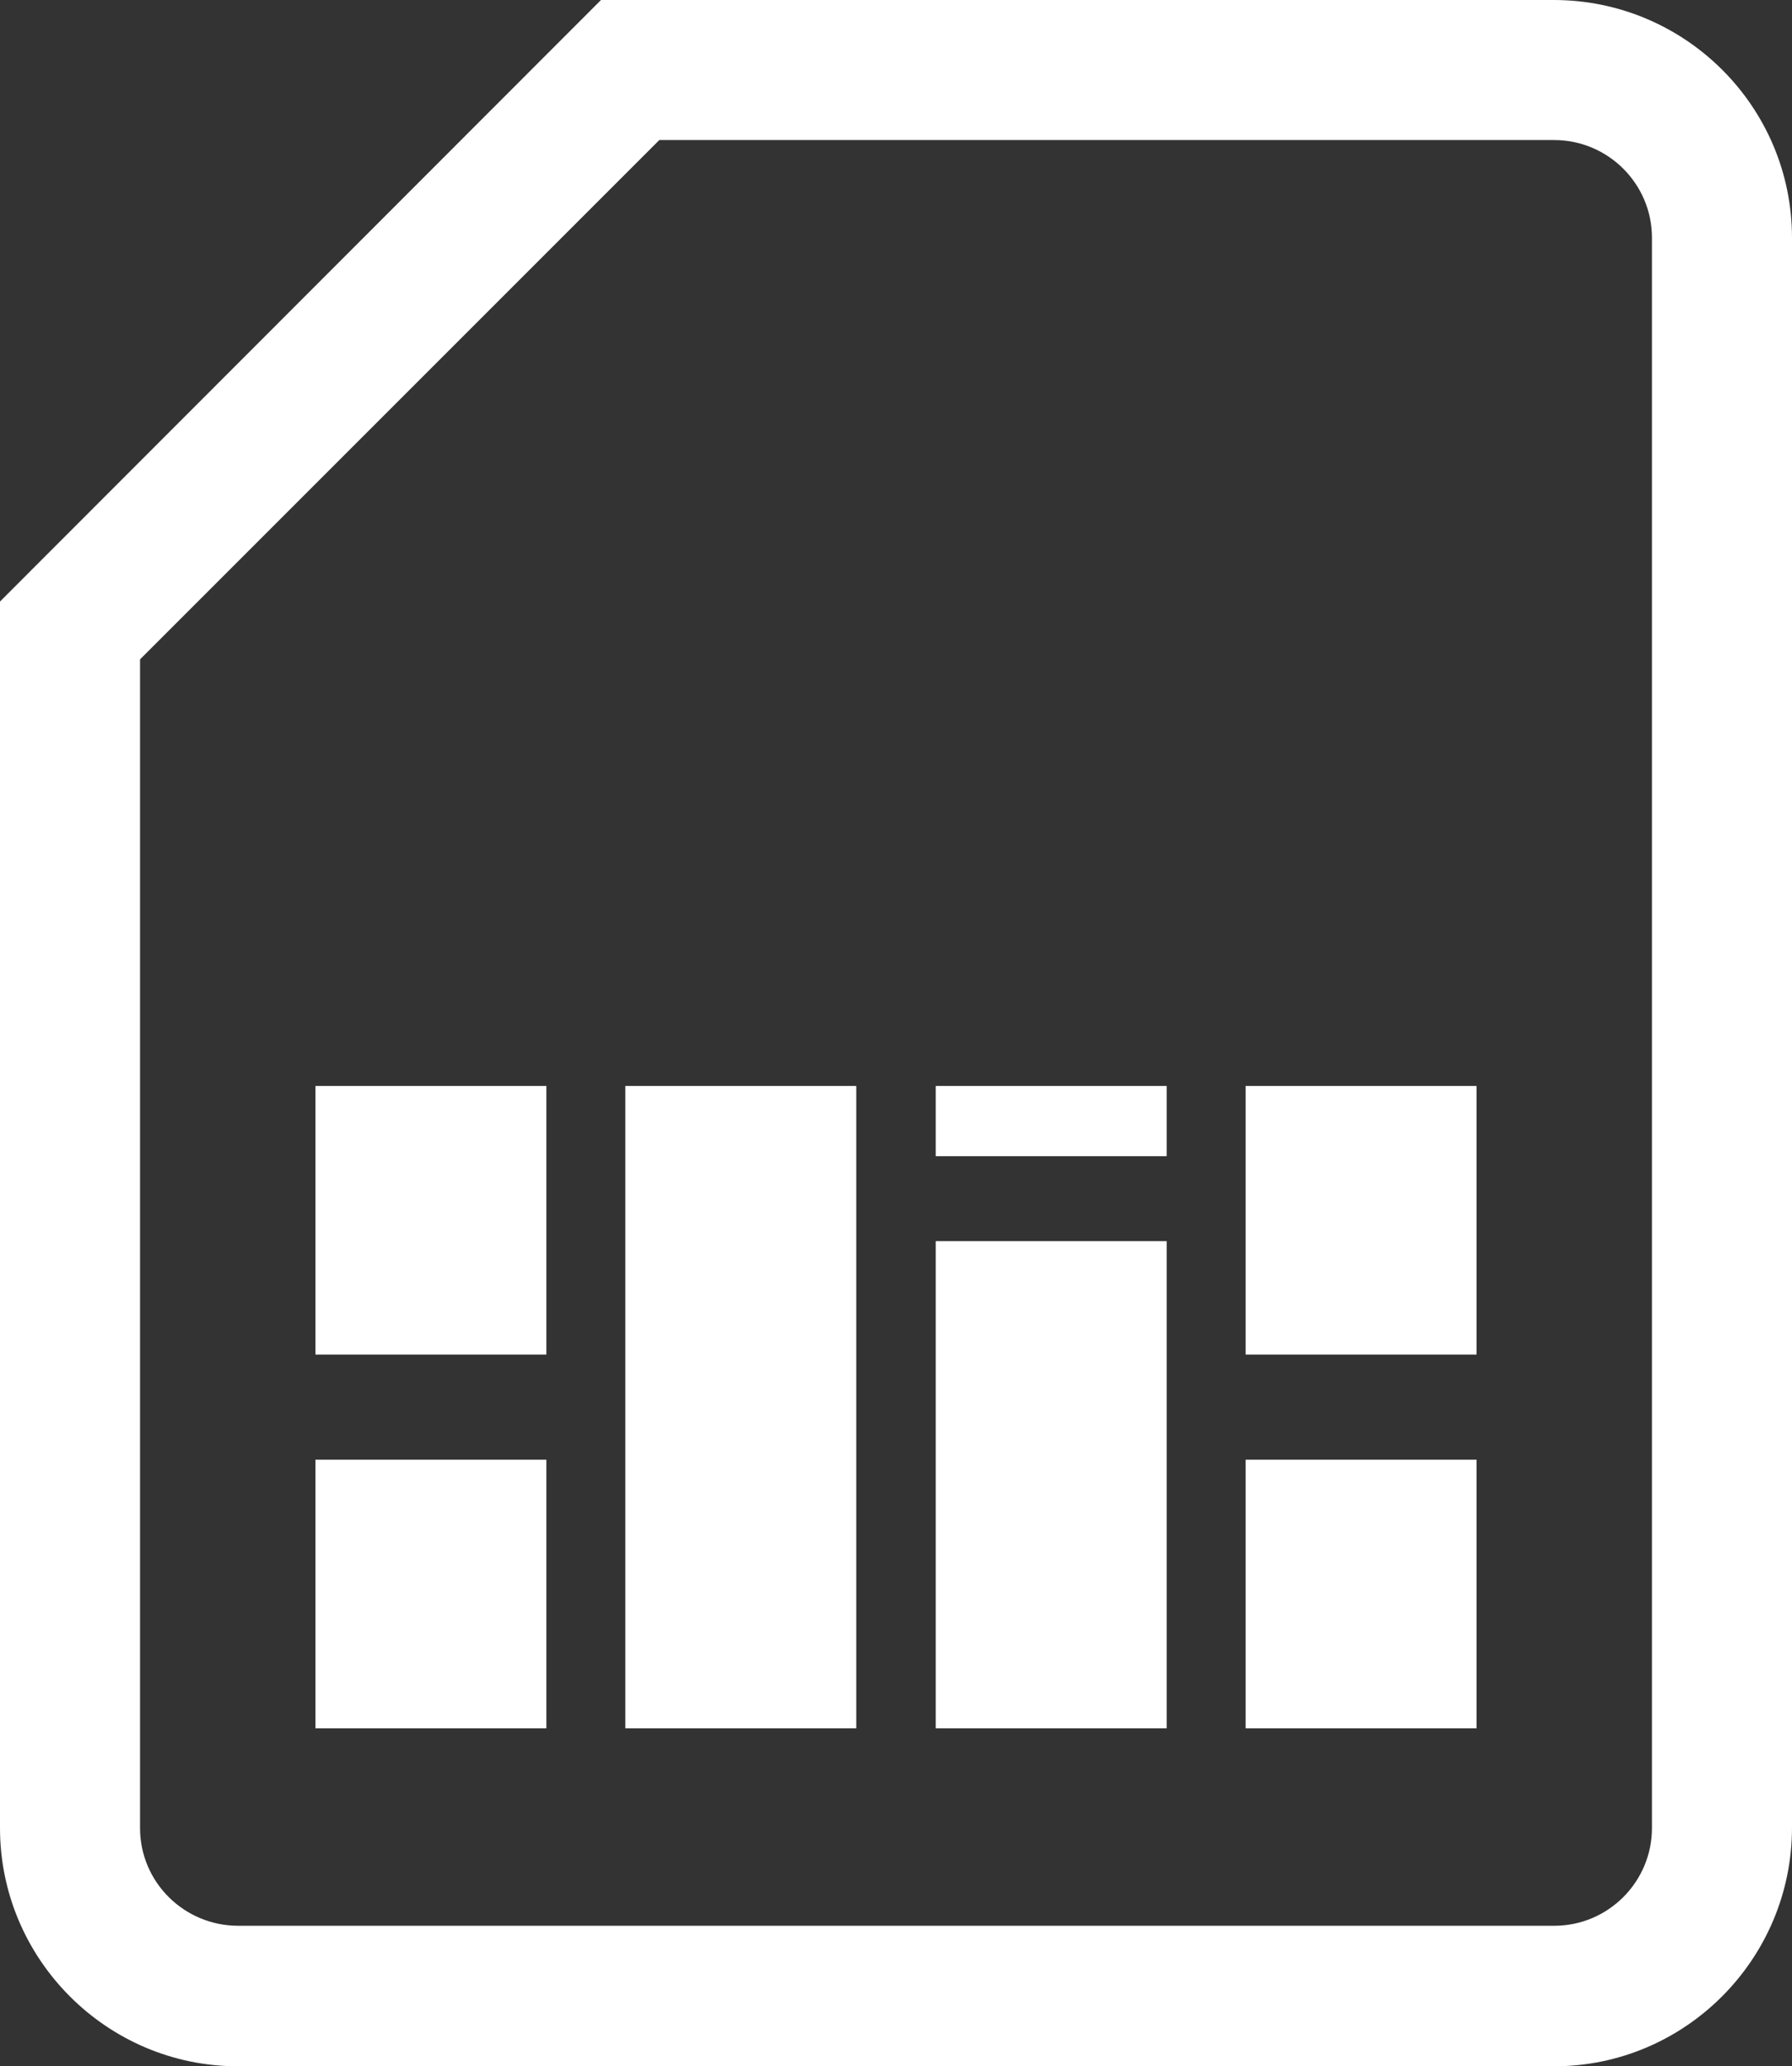 <?xml version="1.0" encoding="utf-8"?>
<!-- Generator: Adobe Illustrator 23.0.1, SVG Export Plug-In . SVG Version: 6.00 Build 0)  -->
<svg version="1.1" id="图层_1" xmlns="http://www.w3.org/2000/svg" xmlns:xlink="http://www.w3.org/1999/xlink" x="0px" y="0px"
	 viewBox="0 0 39.03 45" style="enable-background:new 0 0 39.03 45;" xml:space="preserve">
<rect x="0" y="0" width="39.03" height="45" fill="#333333" stroke="none"/>
<style type="text/css">
	.st0{fill:#FFFFFF;}
</style>
<g>
	<g>
		<g>
			<path class="st0" d="M33.85,45H5.18C2.33,45,0,42.67,0,39.81V13.1L13.09,0h20.75c2.86,0,5.19,2.32,5.19,5.18v34.62
				C39.03,42.67,36.7,45,33.85,45z M3.05,14.36v25.45c0,1.18,0.96,2.13,2.14,2.13h28.66c1.18,0,2.13-0.96,2.13-2.13V5.18
				c0-1.18-0.96-2.13-2.13-2.13H14.36L3.05,14.36z"/>
		</g>
		<g>
			<rect x="6.87" y="31.79" class="st0" width="5.03" height="5.85"/>
			<rect x="6.87" y="23.65" class="st0" width="5.03" height="5.85"/>
			<rect x="13.62" y="23.65" class="st0" width="5.03" height="13.99"/>
			<rect x="20.38" y="27.03" class="st0" width="5.03" height="10.61"/>
			<rect x="20.38" y="23.65" class="st0" width="5.03" height="1.53"/>
			<rect x="27.13" y="31.79" class="st0" width="5.03" height="5.85"/>
			<rect x="27.13" y="23.65" class="st0" width="5.03" height="5.85"/>
		</g>
	</g>
</g>
</svg>
